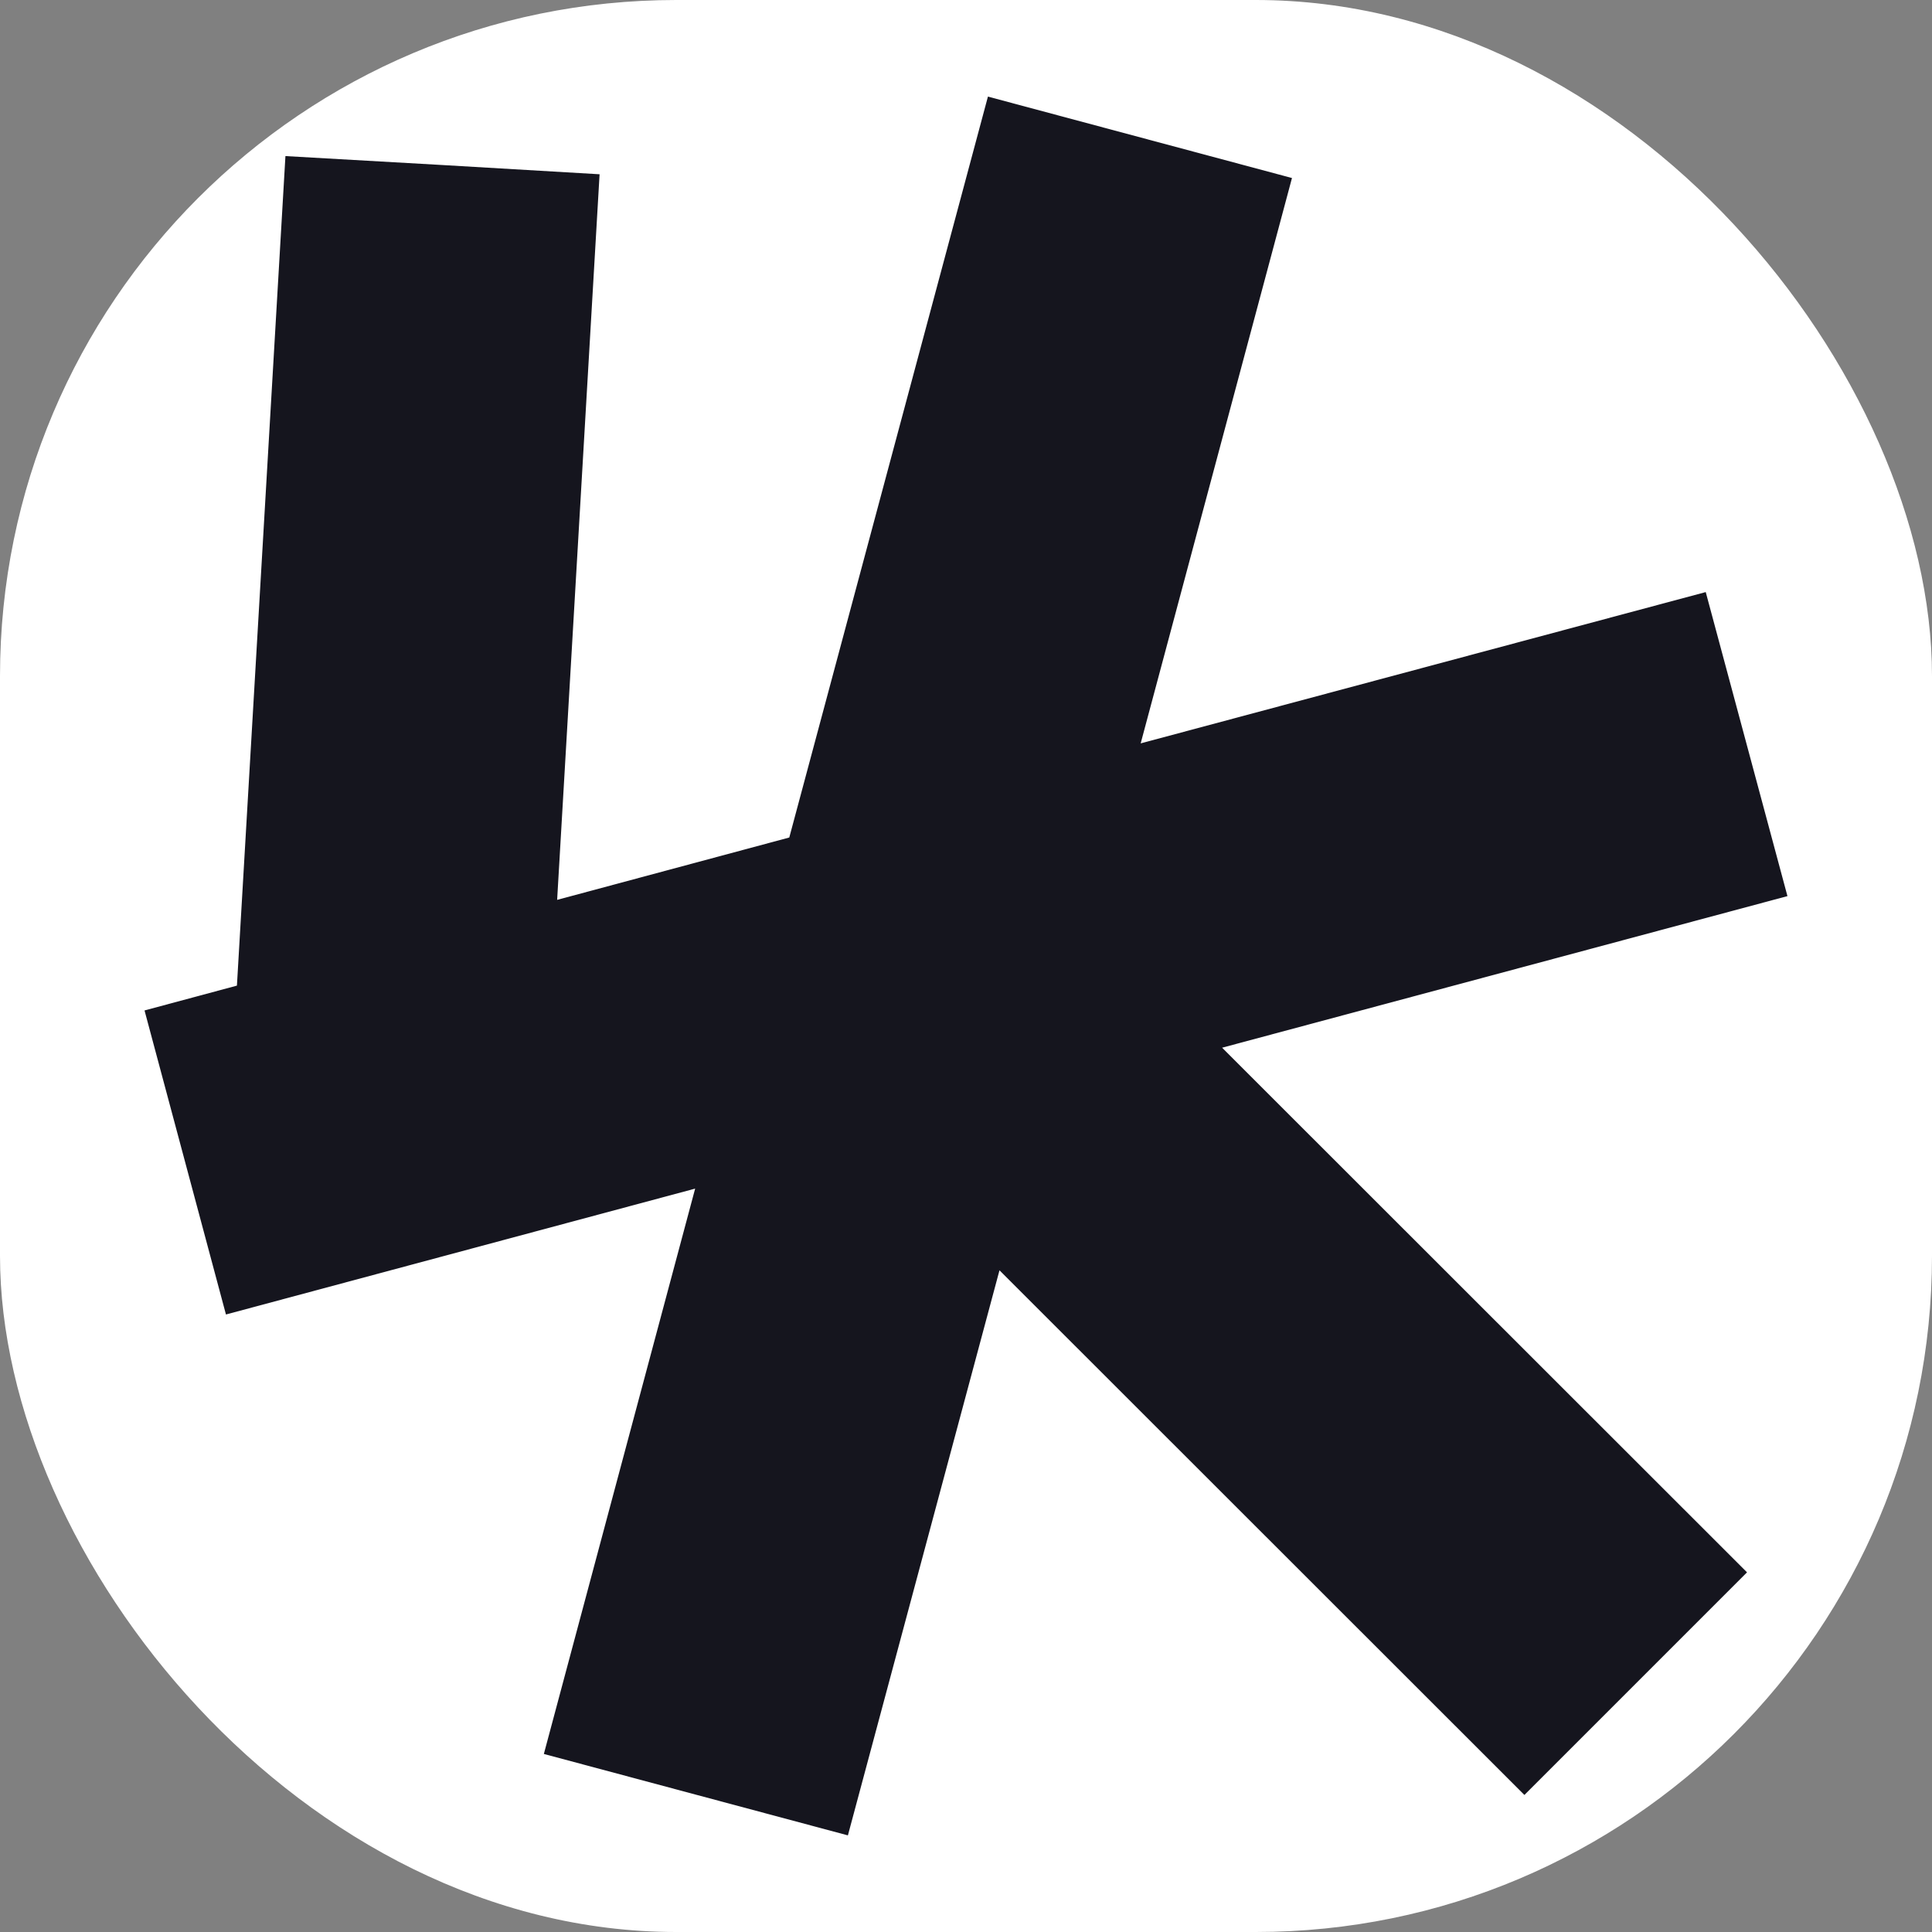 <svg xmlns="http://www.w3.org/2000/svg" version="1.1" xmlns:xlink="http://www.w3.org/1999/xlink" width="1000" height="1000"><rect width="100%" height="100%" fill="#808080" stroke="none"/><g clip-path="url(#SvgjsClipPath1047)"><rect width="1000" height="1000" fill="#ffffff"></rect><g transform="matrix(14.945,0,0,14.945,74.809,50)"><svg xmlns="http://www.w3.org/2000/svg" version="1.1" xmlns:xlink="http://www.w3.org/1999/xlink" width="56.9" height="60.22"><svg id="Layer_2" data-name="Layer 2" xmlns="http://www.w3.org/2000/svg" viewBox="0 0 56.9 60.22">
  <defs>
    <style>
      .cls-1 {
        fill: #15151e;
      }
    </style>
  <clipPath id="SvgjsClipPath1047"><rect width="1000" height="1000" x="0" y="0" rx="350" ry="350"></rect></clipPath></defs>
  <g id="Layer_1-2" data-name="Layer 1">
    <polygon class="cls-1" points="29.21 0 22.33 25.66 14.29 27.82 15.76 2.69 10.32 2.37 4.88 2.06 3.2 30.79 0 31.65 2.82 42.18 19.07 37.82 13.83 57.4 24.36 60.22 29.61 40.65 47.79 58.82 55.5 51.11 37.32 32.94 56.9 27.69 54.07 17.16 34.5 22.4 39.74 2.82 29.21 0 29.21 0"></polygon>
  </g>
</svg></svg></g></g></svg>